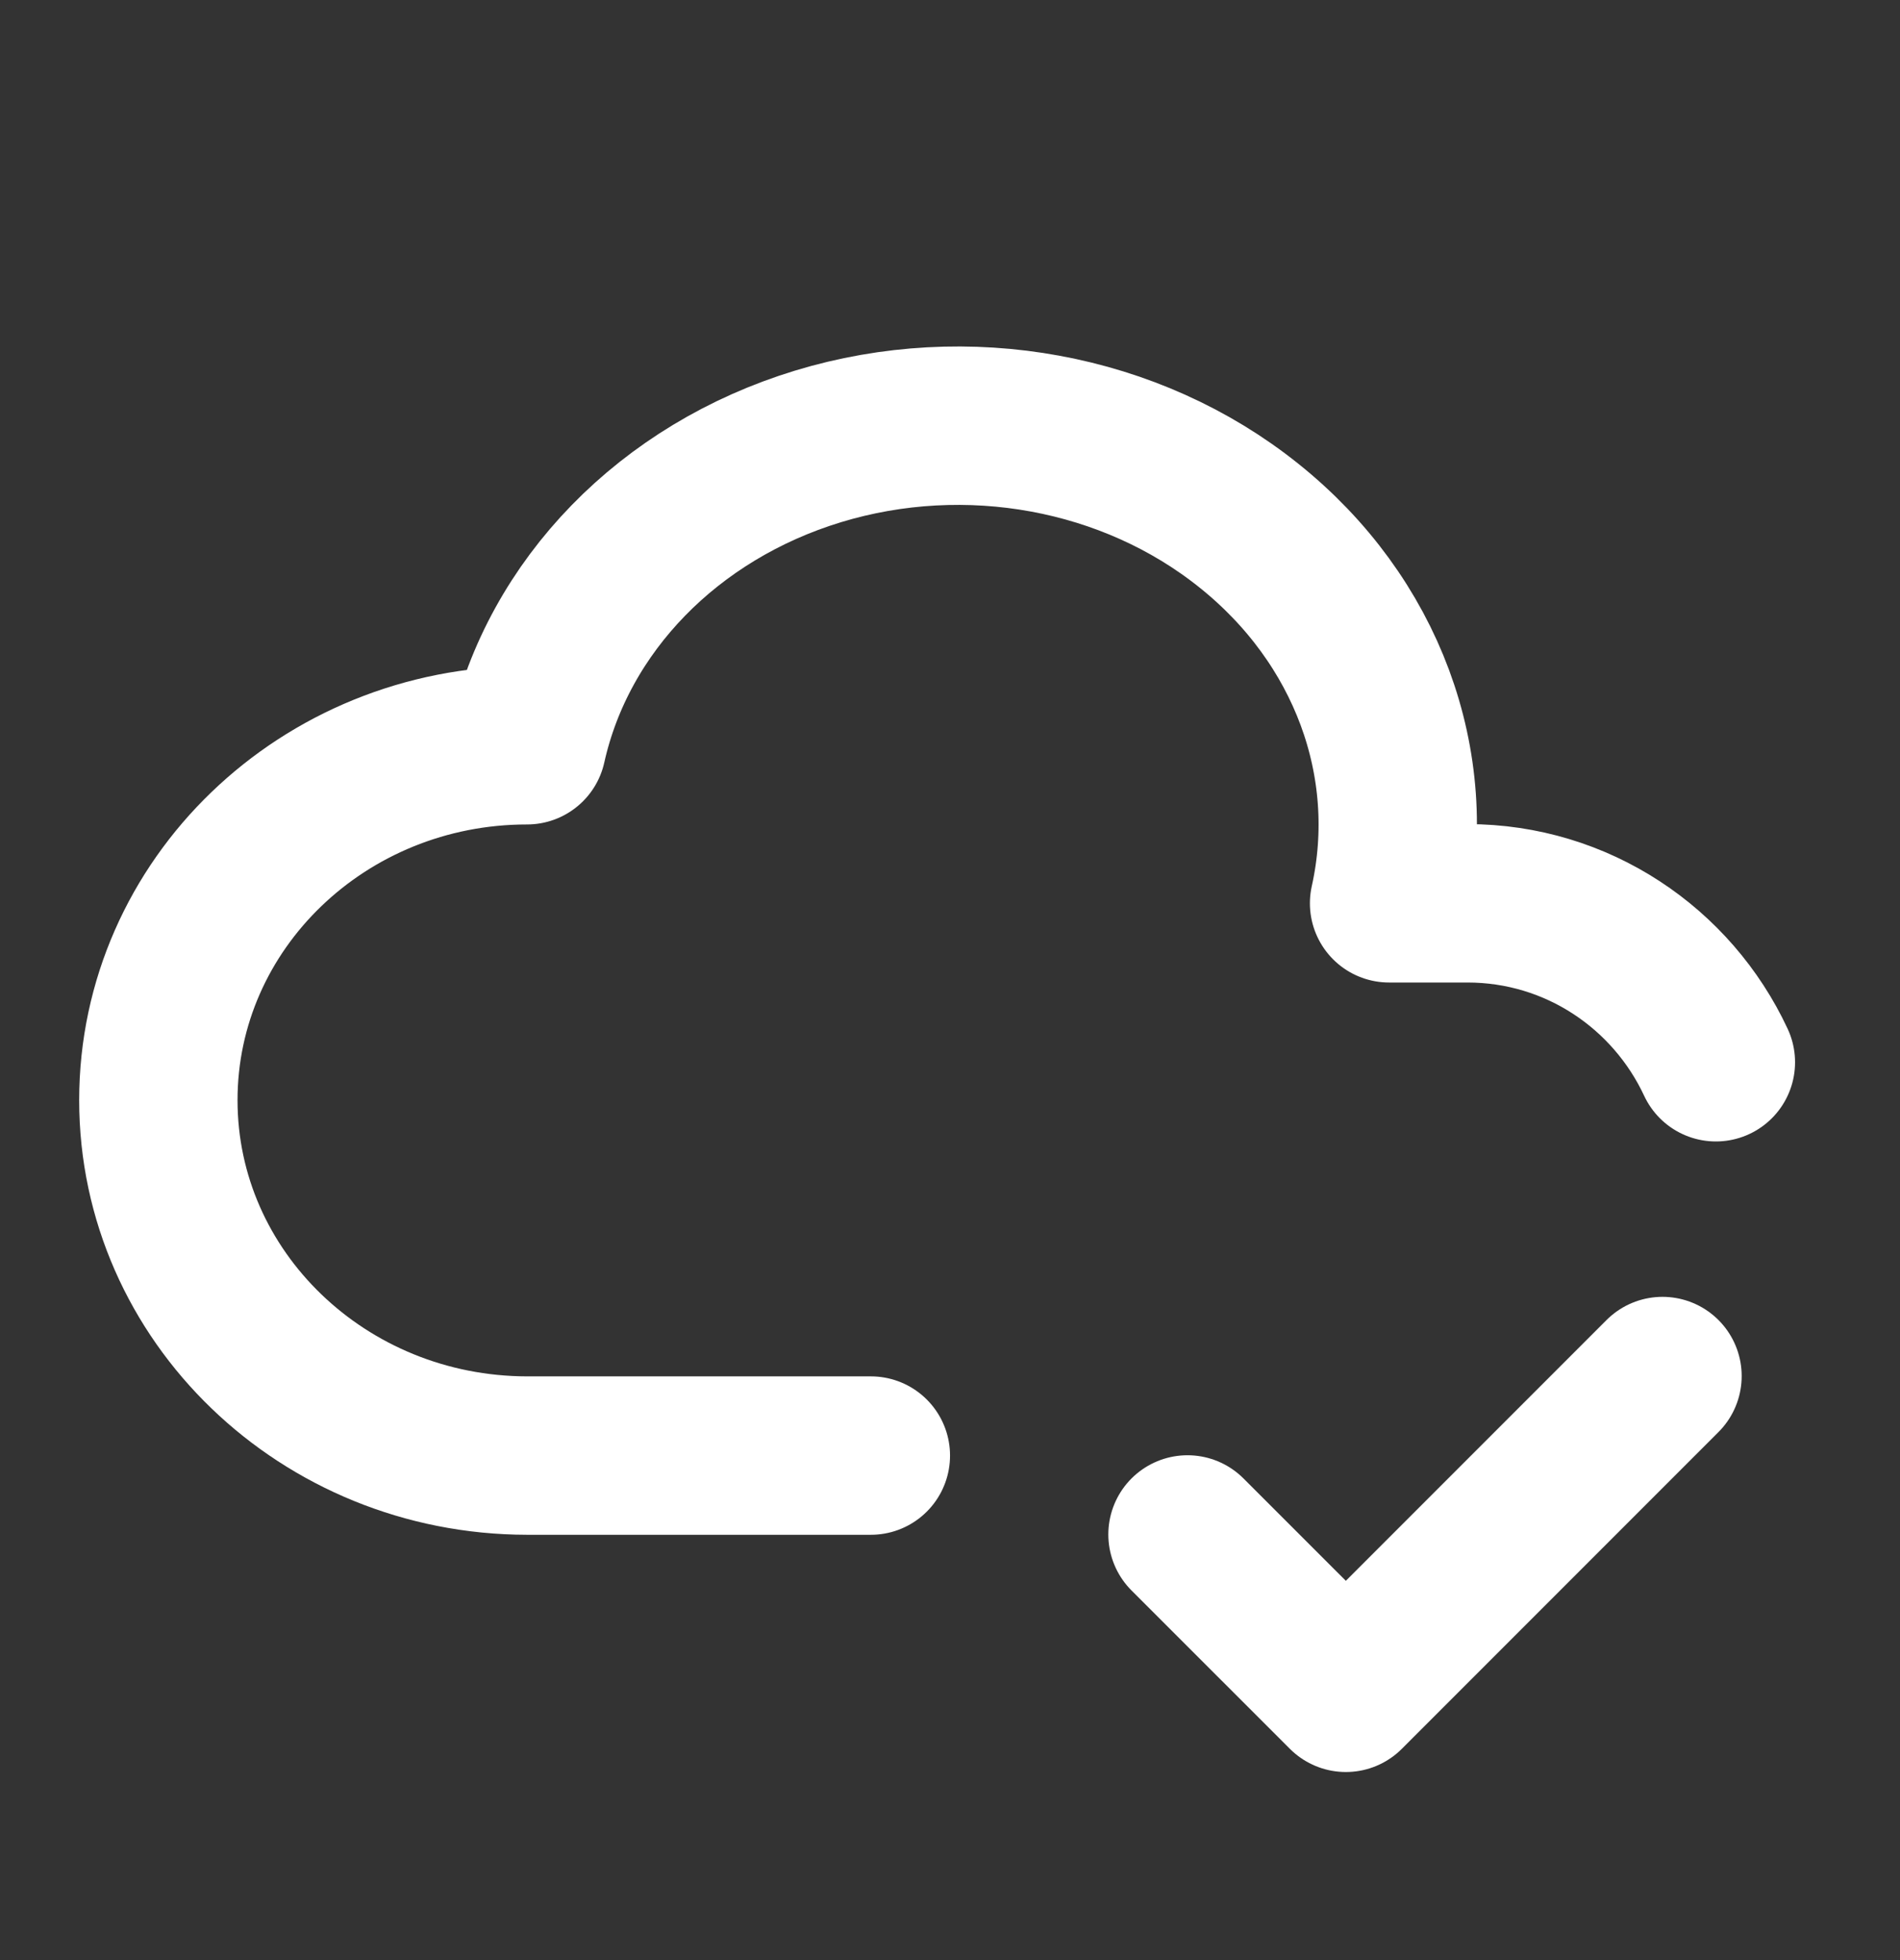 <svg width="32" height="33" viewBox="0 0 32 33" fill="none" xmlns="http://www.w3.org/2000/svg">
<rect x="0" y="0" width="32" height="33" fill="#333333" stroke="none"/>
<g clip-path="url(#clip0_22_1967)">
<path d="M14.667 24.506H8.876C5.447 24.5 2.667 21.824 2.667 18.523C2.667 15.223 5.447 12.547 8.876 12.547C9.4 10.197 11.268 8.28 13.776 7.516C16.283 6.753 19.051 7.259 21.035 8.85C23.019 10.436 23.917 12.859 23.395 15.208H24.715C26.565 15.208 28.161 16.302 28.899 17.884" stroke="white" stroke-width="2.667" stroke-linecap="round" stroke-linejoin="round"/>
<path d="M20 25.834L22.667 28.5L28 23.167" stroke="white" stroke-width="2.667" stroke-linecap="round" stroke-linejoin="round"/>
</g>
<defs>
<clipPath id="clip0_22_1967">
<rect width="32" height="32" fill="white" transform="translate(0 0.5)"/>
</clipPath>
</defs>
</svg>
